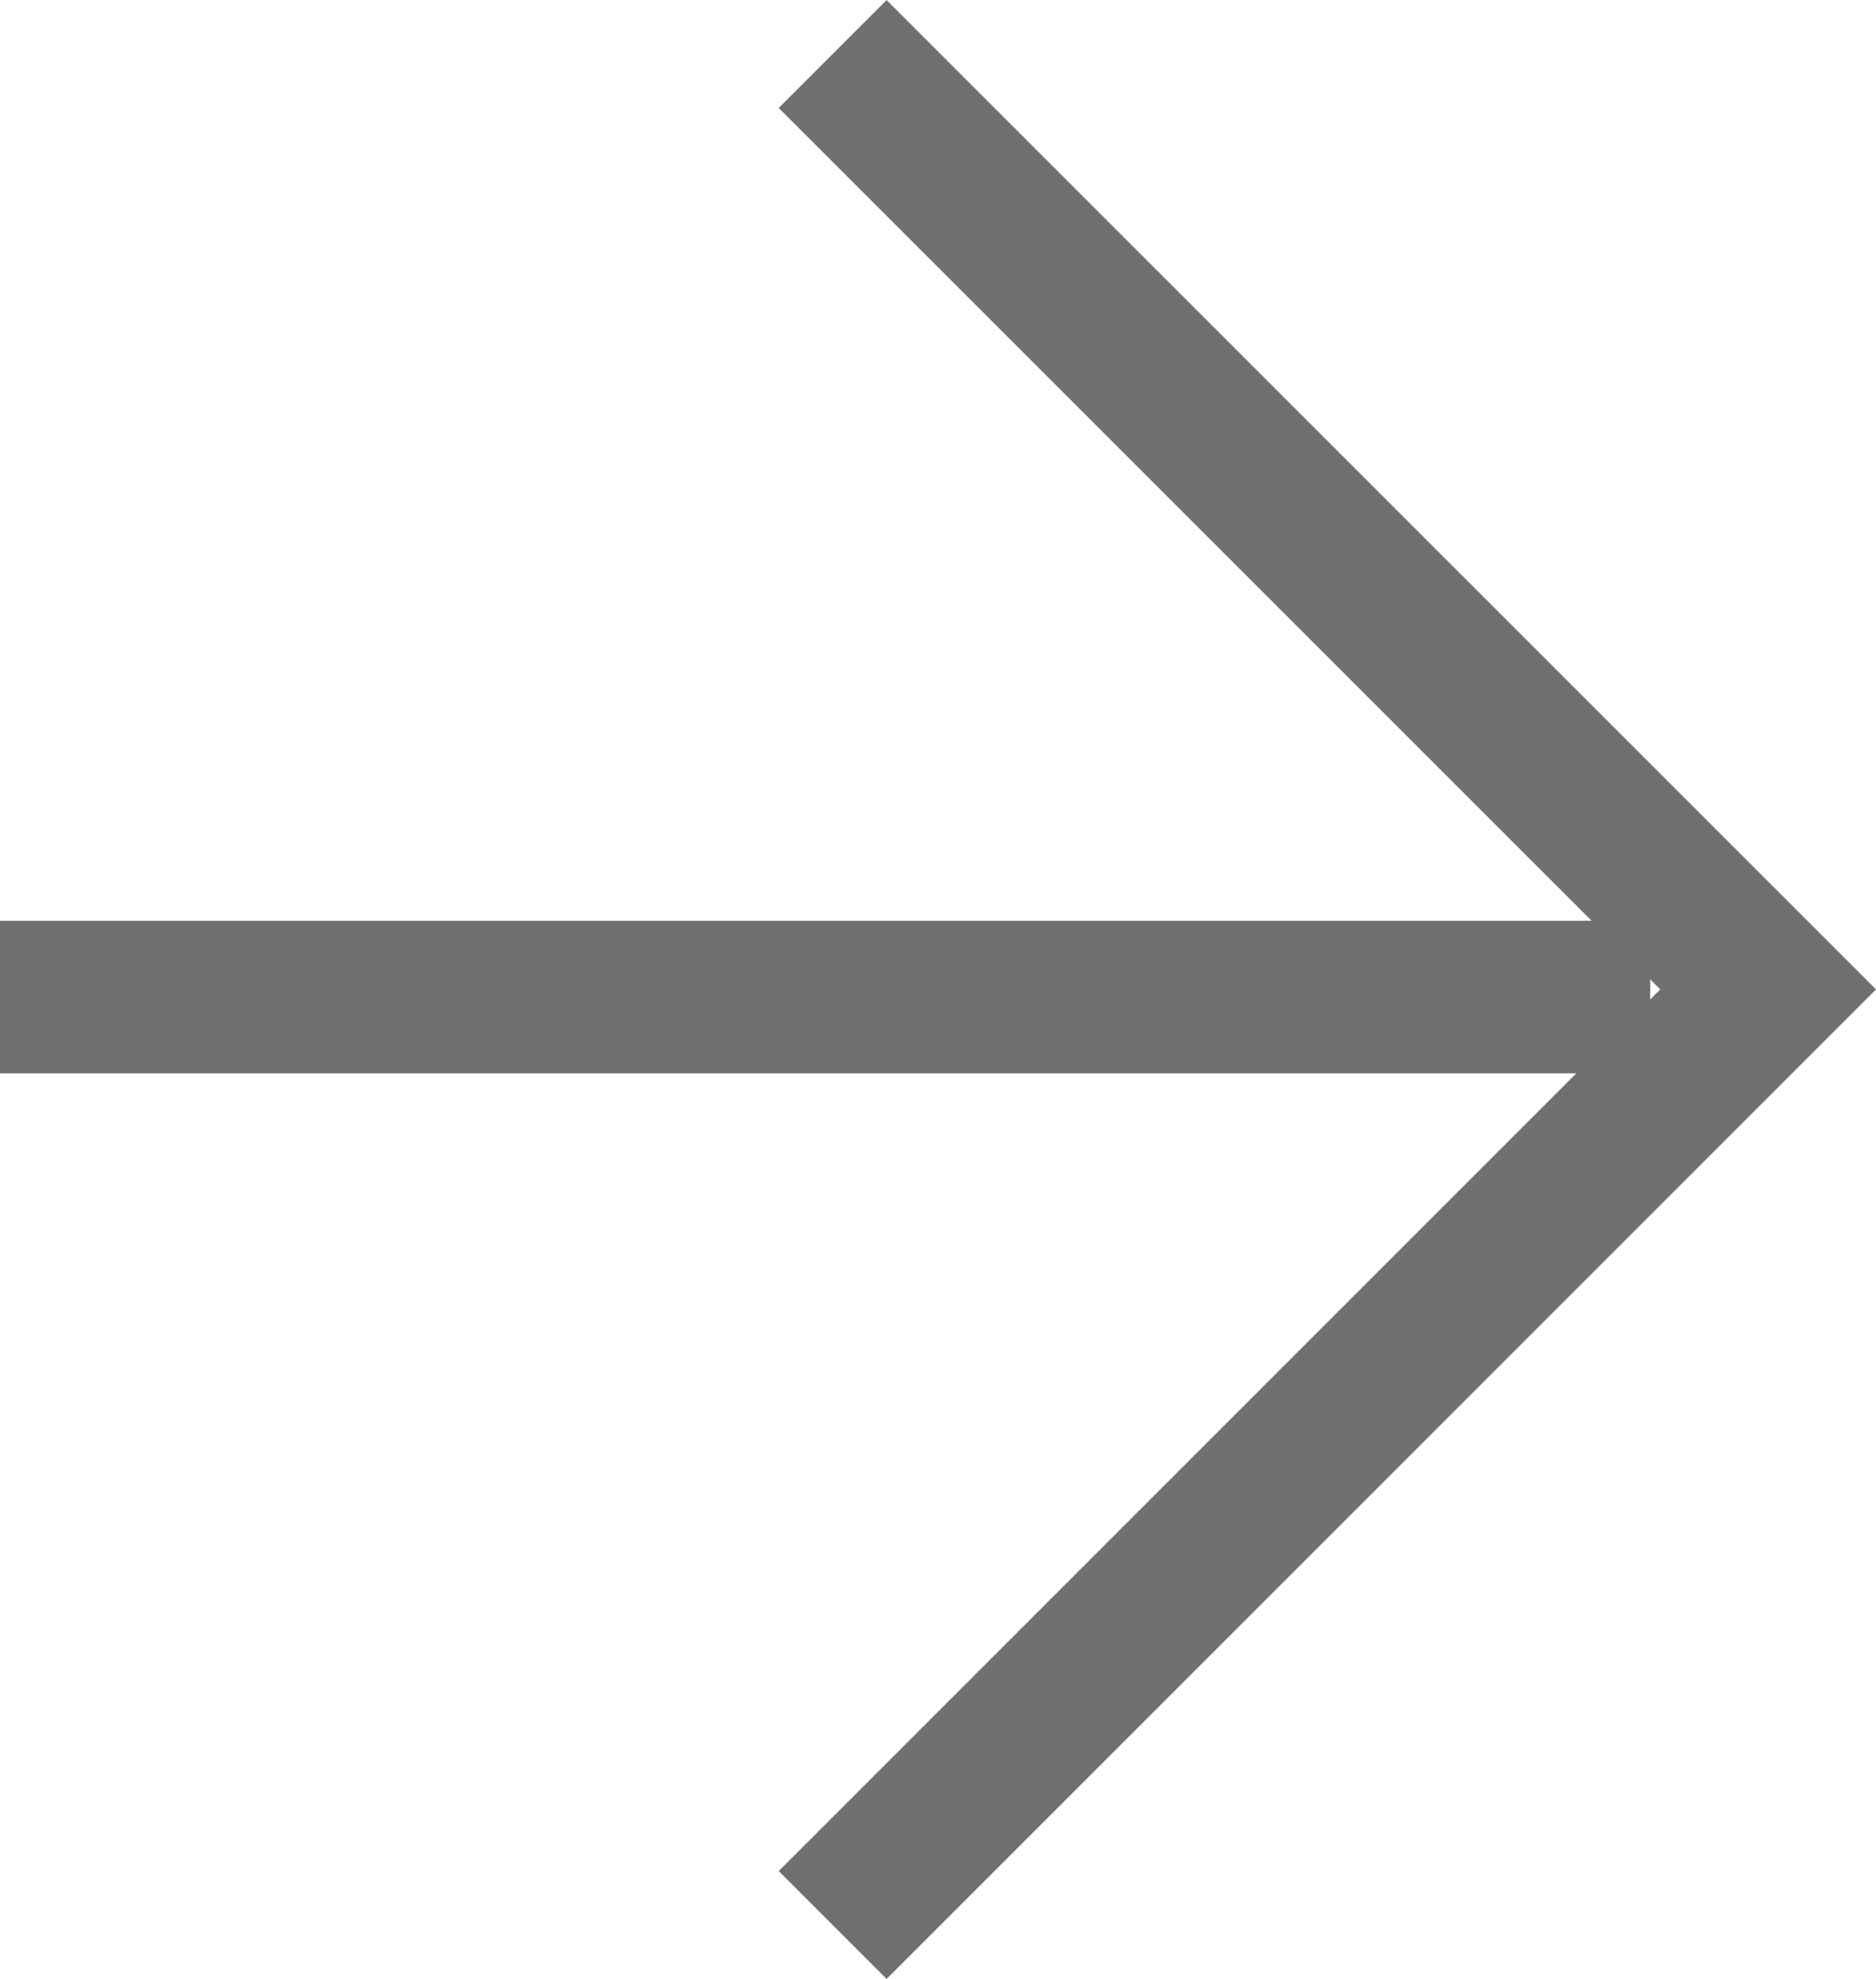 <svg xmlns="http://www.w3.org/2000/svg" width="12.297" height="12.969" viewBox="0 0 12.297 12.969">
  <g id="arrow" transform="translate(-351.5 -90.146)">
    <path id="パス_56" data-name="パス 56" d="M-5907.968,2095.181l6.132,6.131-6.132,6.132" transform="translate(6264.926 -2004.681)" fill="none" stroke="#707070" stroke-width="1"/>
    <line id="線_11" data-name="線 11" x2="10.817" transform="translate(351.5 96.681)" fill="none" stroke="#707070" stroke-width="1"/>
  </g>
</svg>
